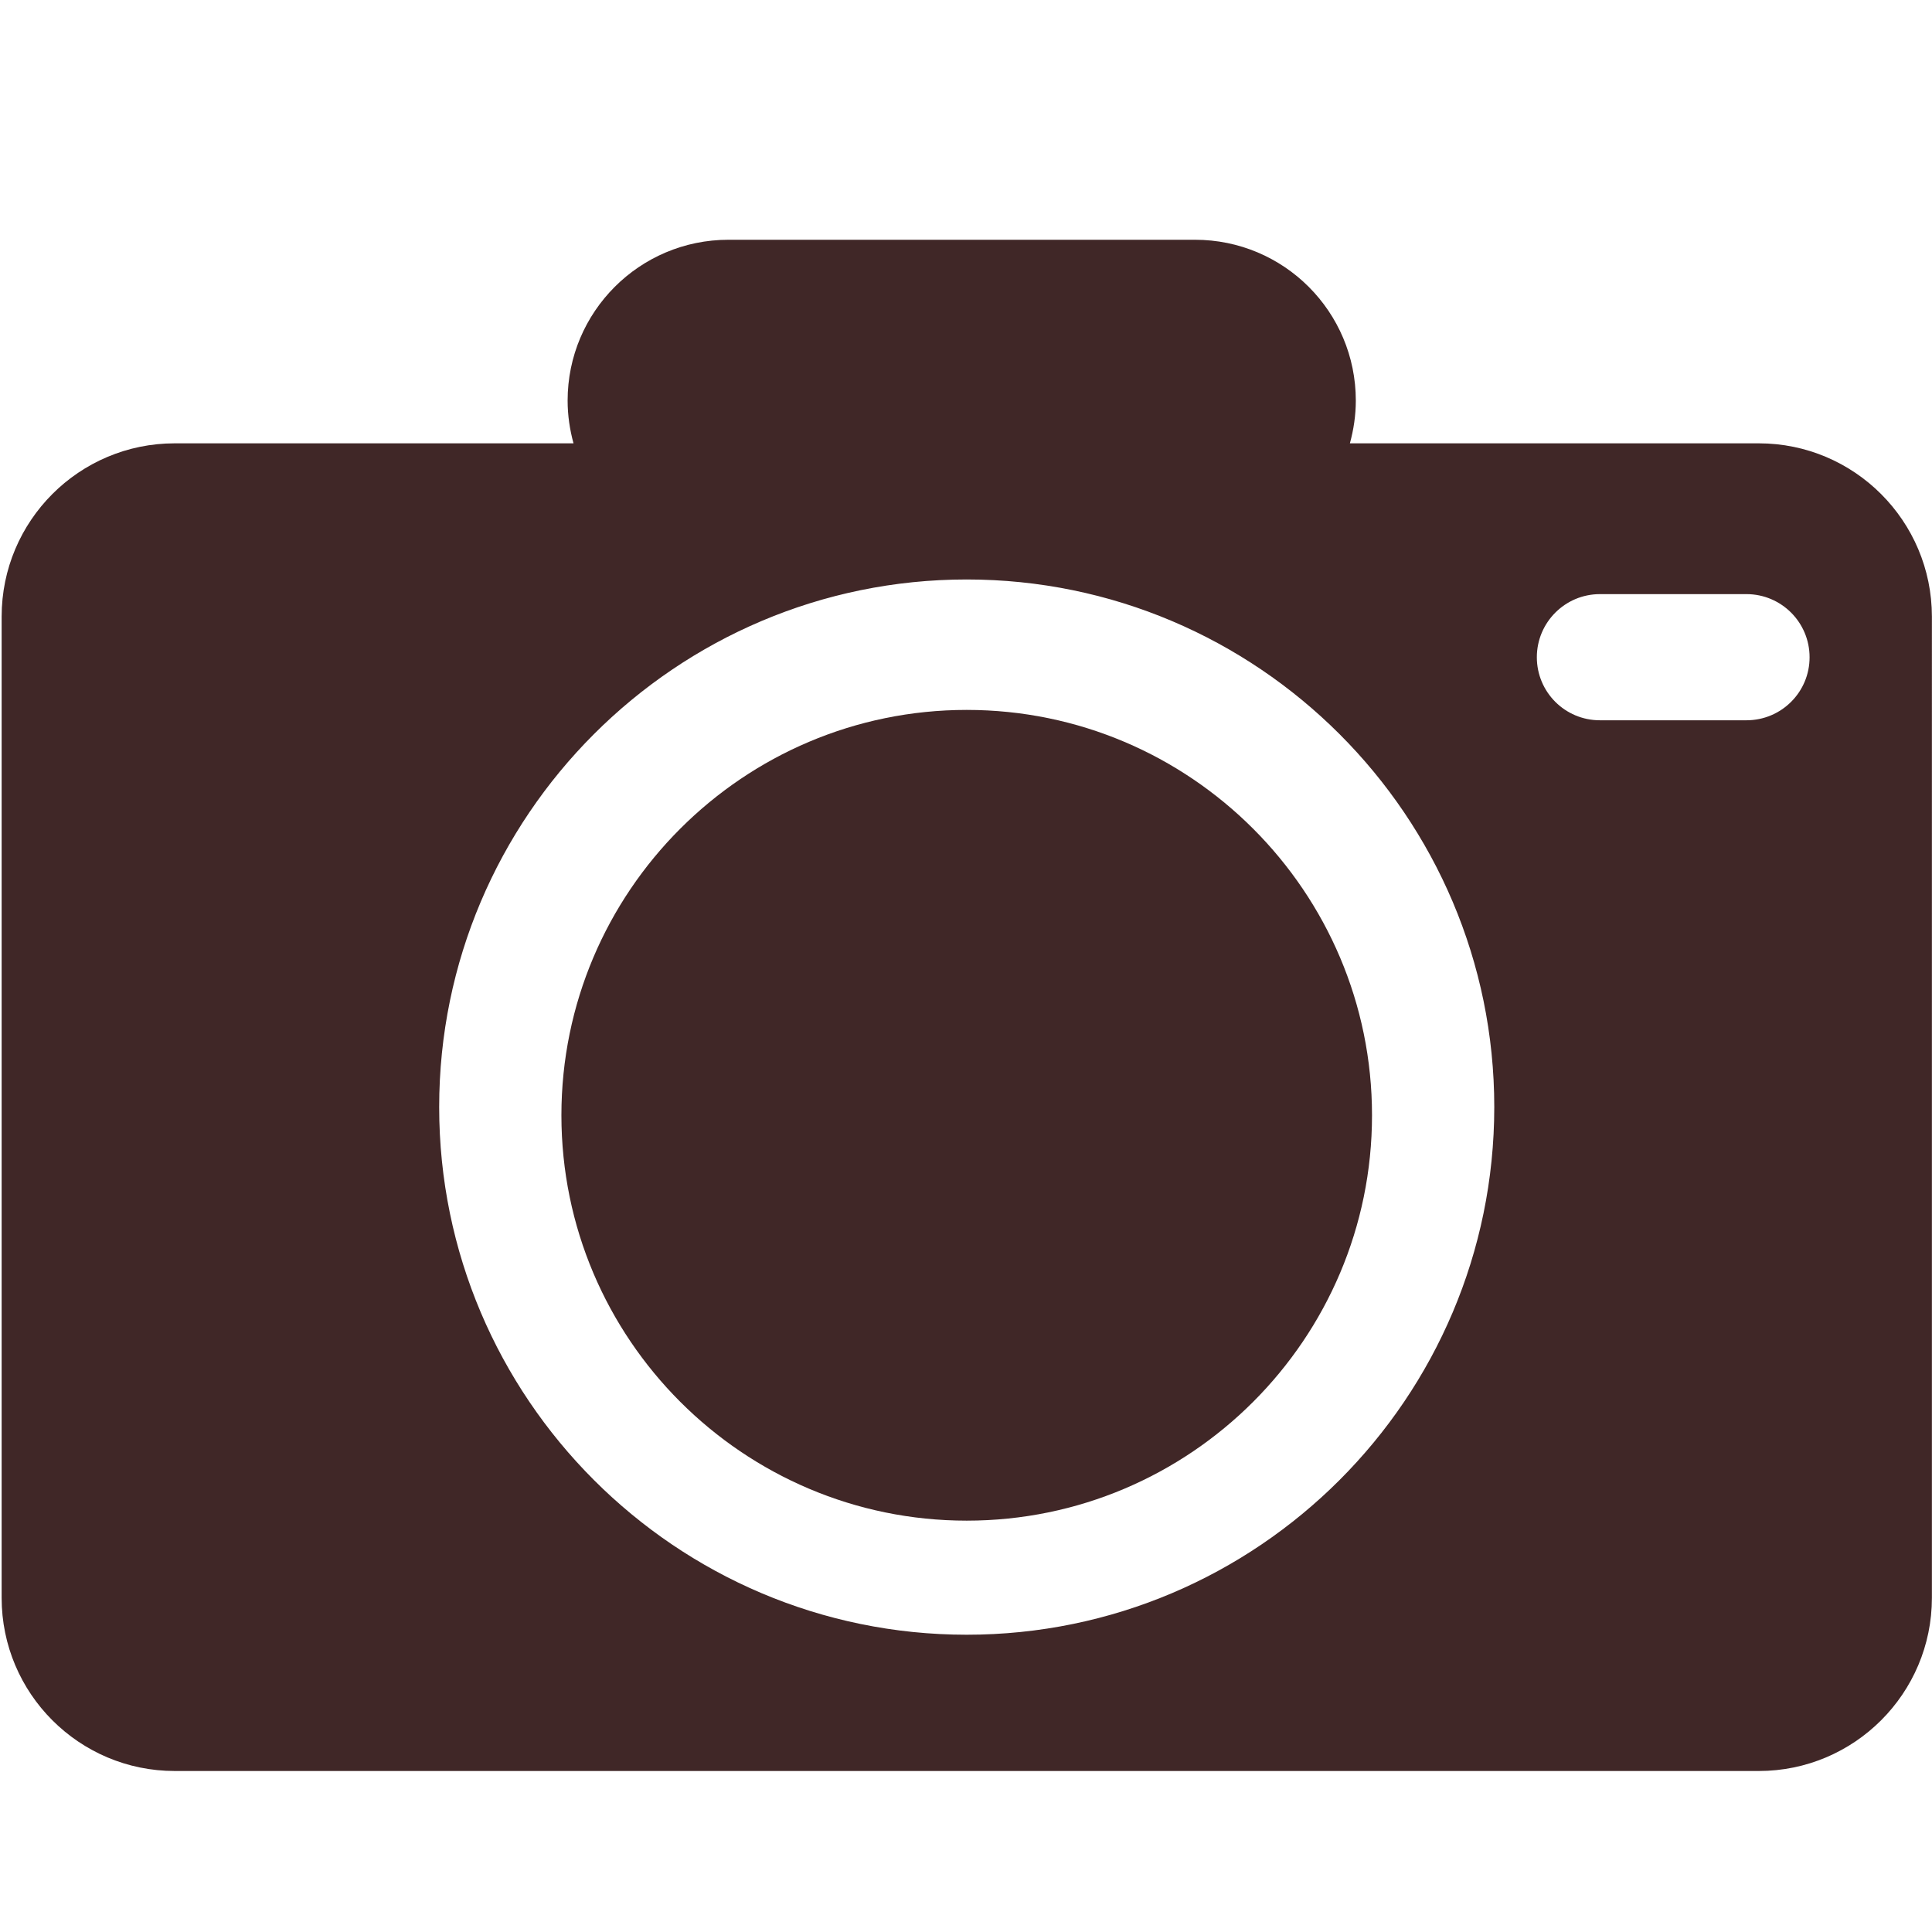<?xml version="1.0" encoding="utf-8"?>
<!-- Generator: Adobe Illustrator 16.0.0, SVG Export Plug-In . SVG Version: 6.00 Build 0)  -->
<!DOCTYPE svg PUBLIC "-//W3C//DTD SVG 1.1//EN" "http://www.w3.org/Graphics/SVG/1.1/DTD/svg11.dtd">
<svg version="1.1" id="Galeria" xmlns="http://www.w3.org/2000/svg" xmlns:xlink="http://www.w3.org/1999/xlink" x="0px" y="0px"
	 width="60px" height="60px" viewBox="0 0 60 60" enable-background="new 0 0 60 60" xml:space="preserve">
<path fill="#402727" d="M30.022,22.047c-6.945,0-12.587,5.646-12.587,12.589c0,6.944,5.646,12.589,12.587,12.589
	c6.943,0,12.587-5.646,12.587-12.589C42.609,27.693,36.964,22.047,30.022,22.047z"/>
<path fill="#402727" d="M54.619,13.768H41.922c0.116-0.423,0.184-0.869,0.184-1.327c0-2.759-2.233-4.995-4.996-4.995H22.623
	c-2.758,0-4.995,2.236-4.995,4.995c0,0.458,0.067,0.904,0.183,1.327H5.426c-2.968,0-5.375,2.409-5.375,5.38v30.475
	C0.051,52.591,2.458,55,5.429,55h49.19c2.967,0,5.378-2.409,5.378-5.377V19.148C59.995,16.178,57.586,13.768,54.619,13.768z
	 M30.022,50.768c-9.033,0-16.383-7.354-16.383-16.386c0-9.035,7.35-16.386,16.383-16.386c9.035,0,16.384,7.351,16.384,16.386
	C46.404,43.417,39.059,50.768,30.022,50.768z M54.238,22.369h-4.551c-1.086,0-1.959-0.877-1.959-1.958
	c0-1.083,0.879-1.96,1.959-1.96h4.551c1.084,0,1.96,0.879,1.96,1.96C56.2,21.492,55.322,22.369,54.238,22.369z"/>
</svg>
